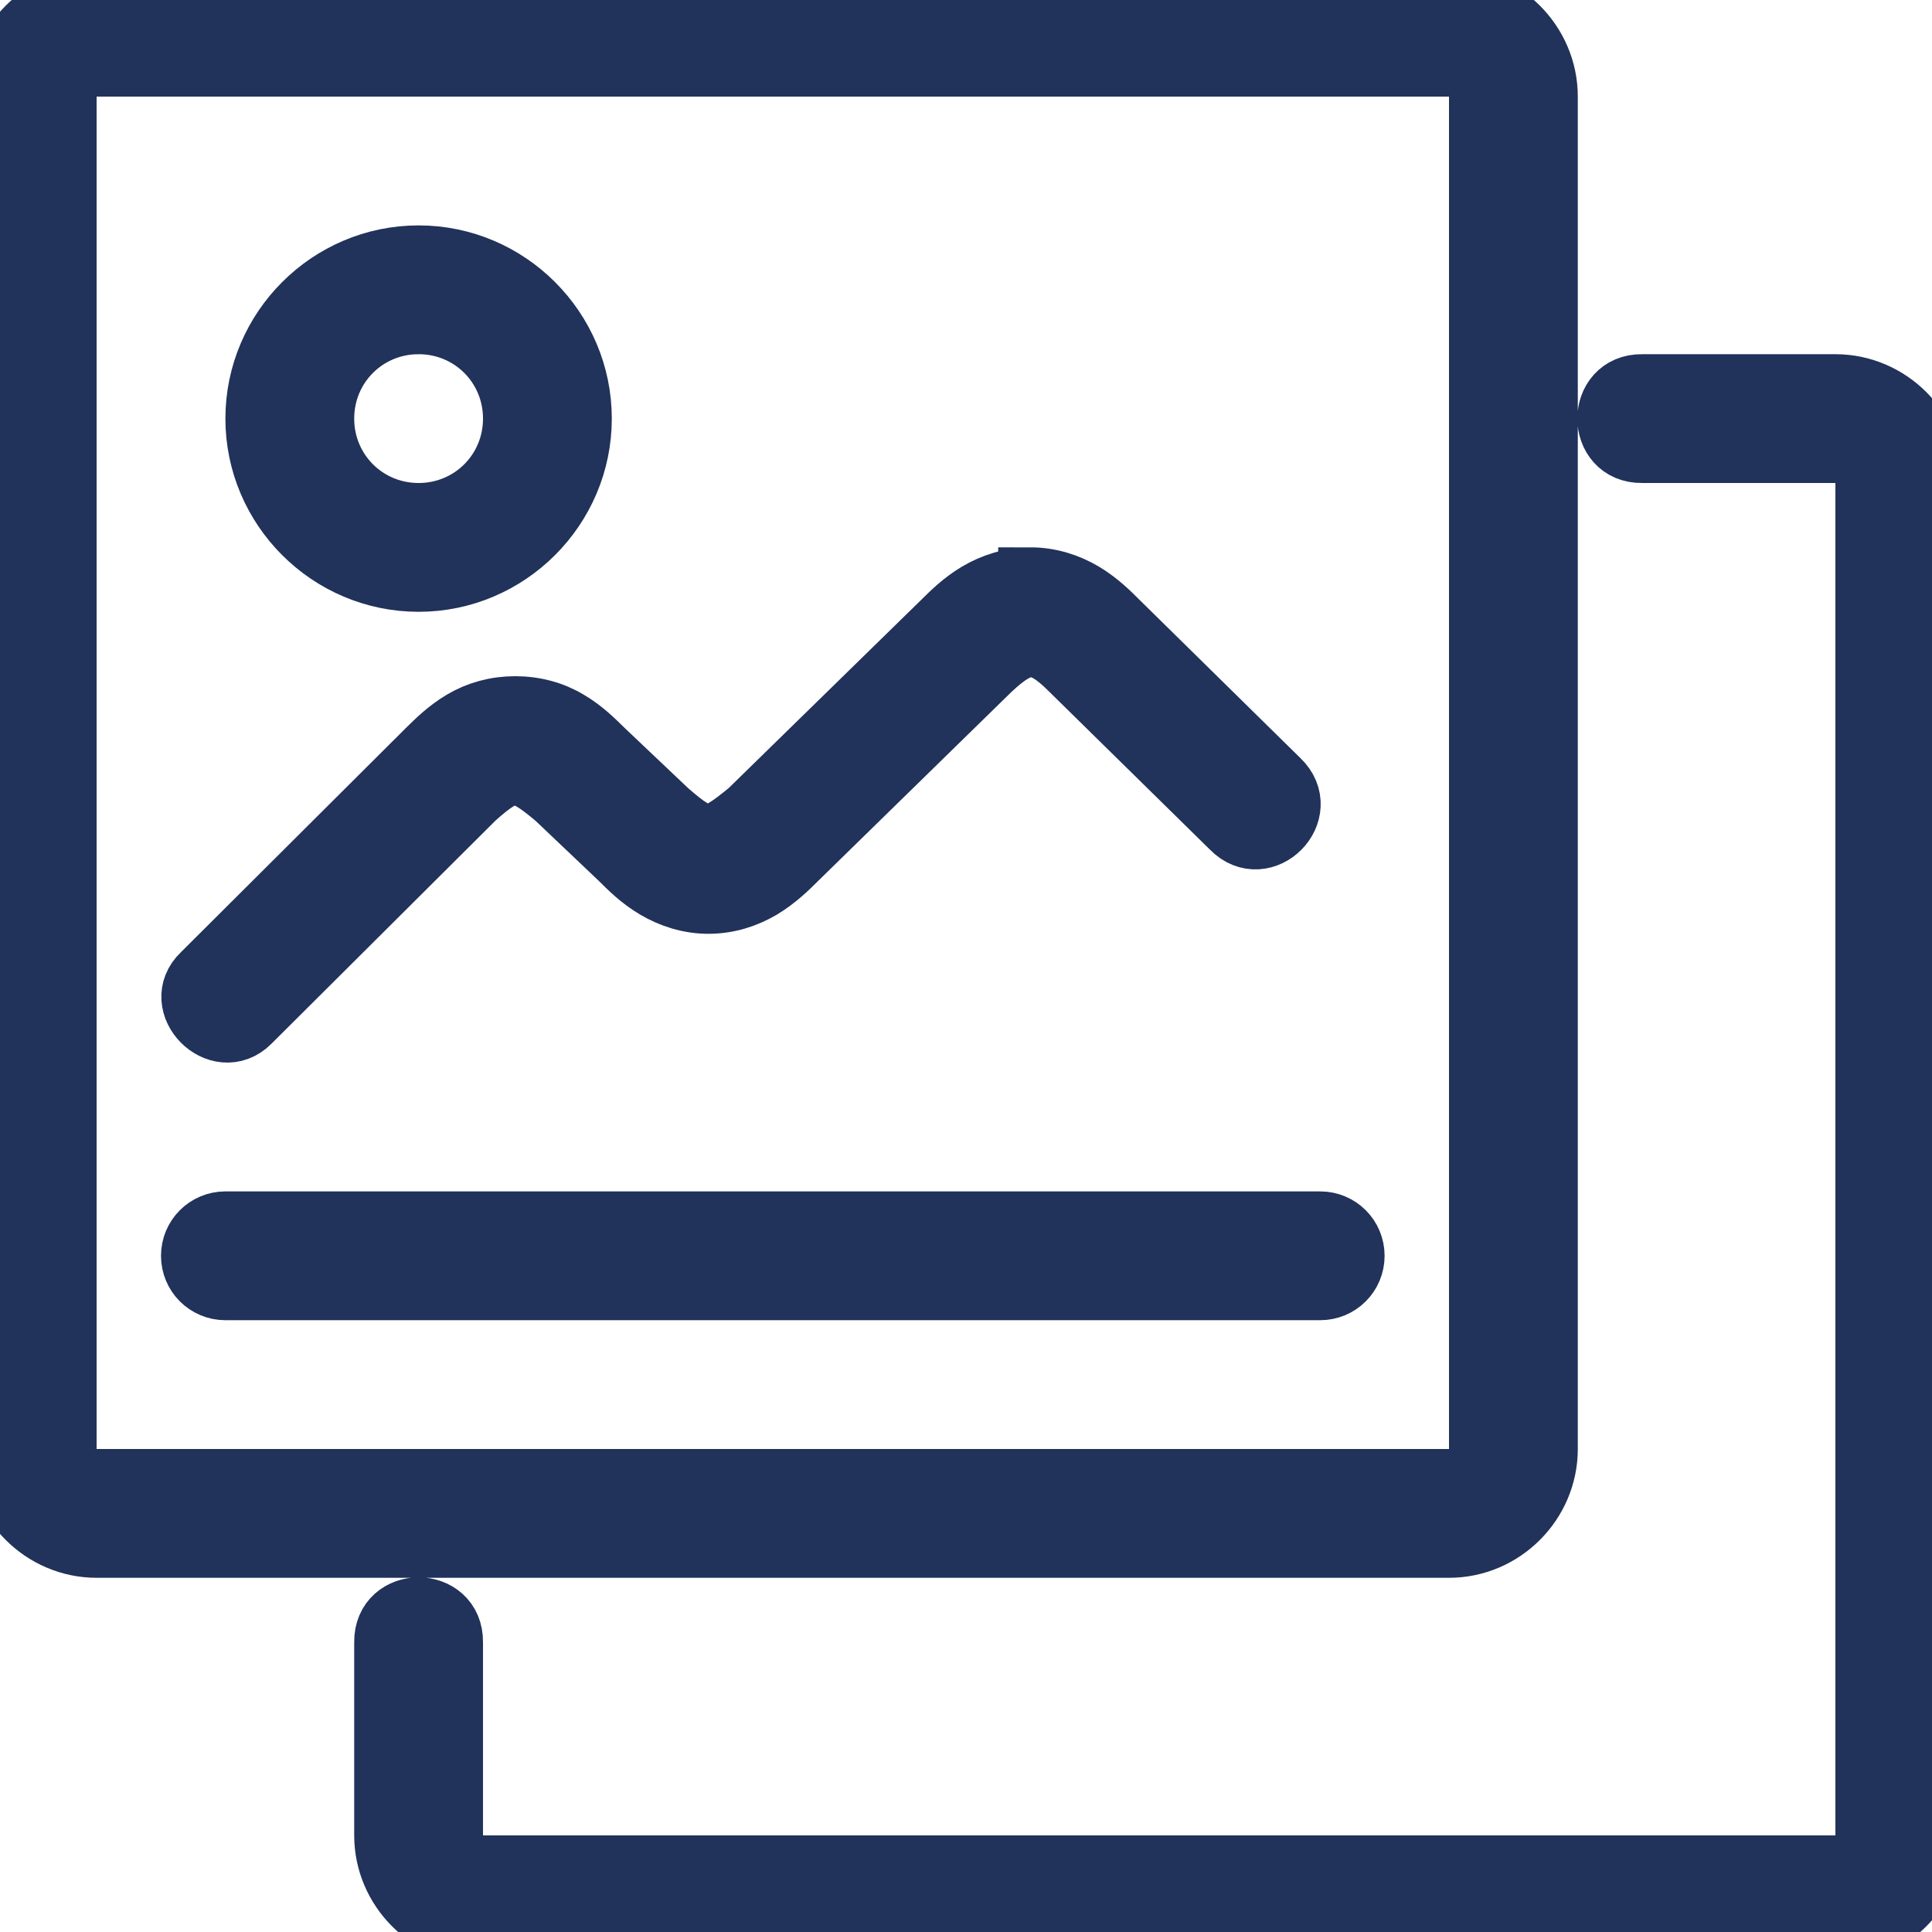 <svg fill="#21325b" viewBox="0 0 30 30" xmlns="http://www.w3.org/2000/svg" stroke="#21325b">
<g id="SVGRepo_bgCarrier" stroke-width="0"></g>
<g id="SVGRepo_tracerCarrier" stroke-linecap="round" stroke-linejoin="round"></g>
<g id="SVGRepo_iconCarrier">
<path d="M16 9c-.298 0-.574.09-.81.23-.234.14-.4.308-.542.448l-3 2.933c-.598.49-.715.506-1.296 0l-.998-.946c-.143-.14-.31-.31-.543-.447C8.577 11.077 8.3 11 8 11c-.298 0-.572.077-.807.217-.232.138-.4.306-.543.447l-3.492 3.48c-.468.444.246 1.167.703.71l3.494-3.48c.554-.495.714-.493 1.296 0l.998.948c.143.142.31.31.543.448.236.14.512.23.81.23.298 0 .574-.09.81-.23.23-.14.4-.306.542-.448l3-2.933c.526-.5.798-.498 1.294 0l2.493 2.45c.473.487 1.194-.243.702-.71L17.35 9.677c-.14-.14-.308-.308-.54-.448-.236-.14-.512-.23-.81-.23zm9.5-3c-.676-.01-.676 1.01 0 1h3c.286 0 .5.214.5.5v21c0 .286-.214.5-.5.5h-21c-.286 0-.5-.214-.5-.5v-3c.01-.676-1.01-.676-1 0v3c0 .822.678 1.5 1.5 1.5h21c.822 0 1.5-.678 1.5-1.5v-21c0-.822-.678-1.5-1.5-1.5zm-19-2C5.125 4 4 5.125 4 6.5S5.125 9 6.5 9 9 7.875 9 6.5 7.875 4 6.5 4zm0 1C7.334 5 8 5.666 8 6.5S7.334 8 6.5 8 5 7.334 5 6.5 5.666 5 6.5 5zm-3 14h17c.277 0 .5.223.5.5s-.223.5-.5.5h-17c-.277 0-.5-.223-.5-.5s.223-.5.5-.5zm-2-19C.678 0 0 .678 0 1.5v21c0 .822.678 1.5 1.5 1.5h21c.822 0 1.5-.678 1.5-1.5v-21c0-.822-.678-1.5-1.5-1.5zm0 1h21c.286 0 .5.214.5.5v21c0 .286-.214.5-.5.5h-21c-.286 0-.5-.214-.5-.5v-21c0-.286.214-.5.5-.5z"></path>
</g>
</svg>